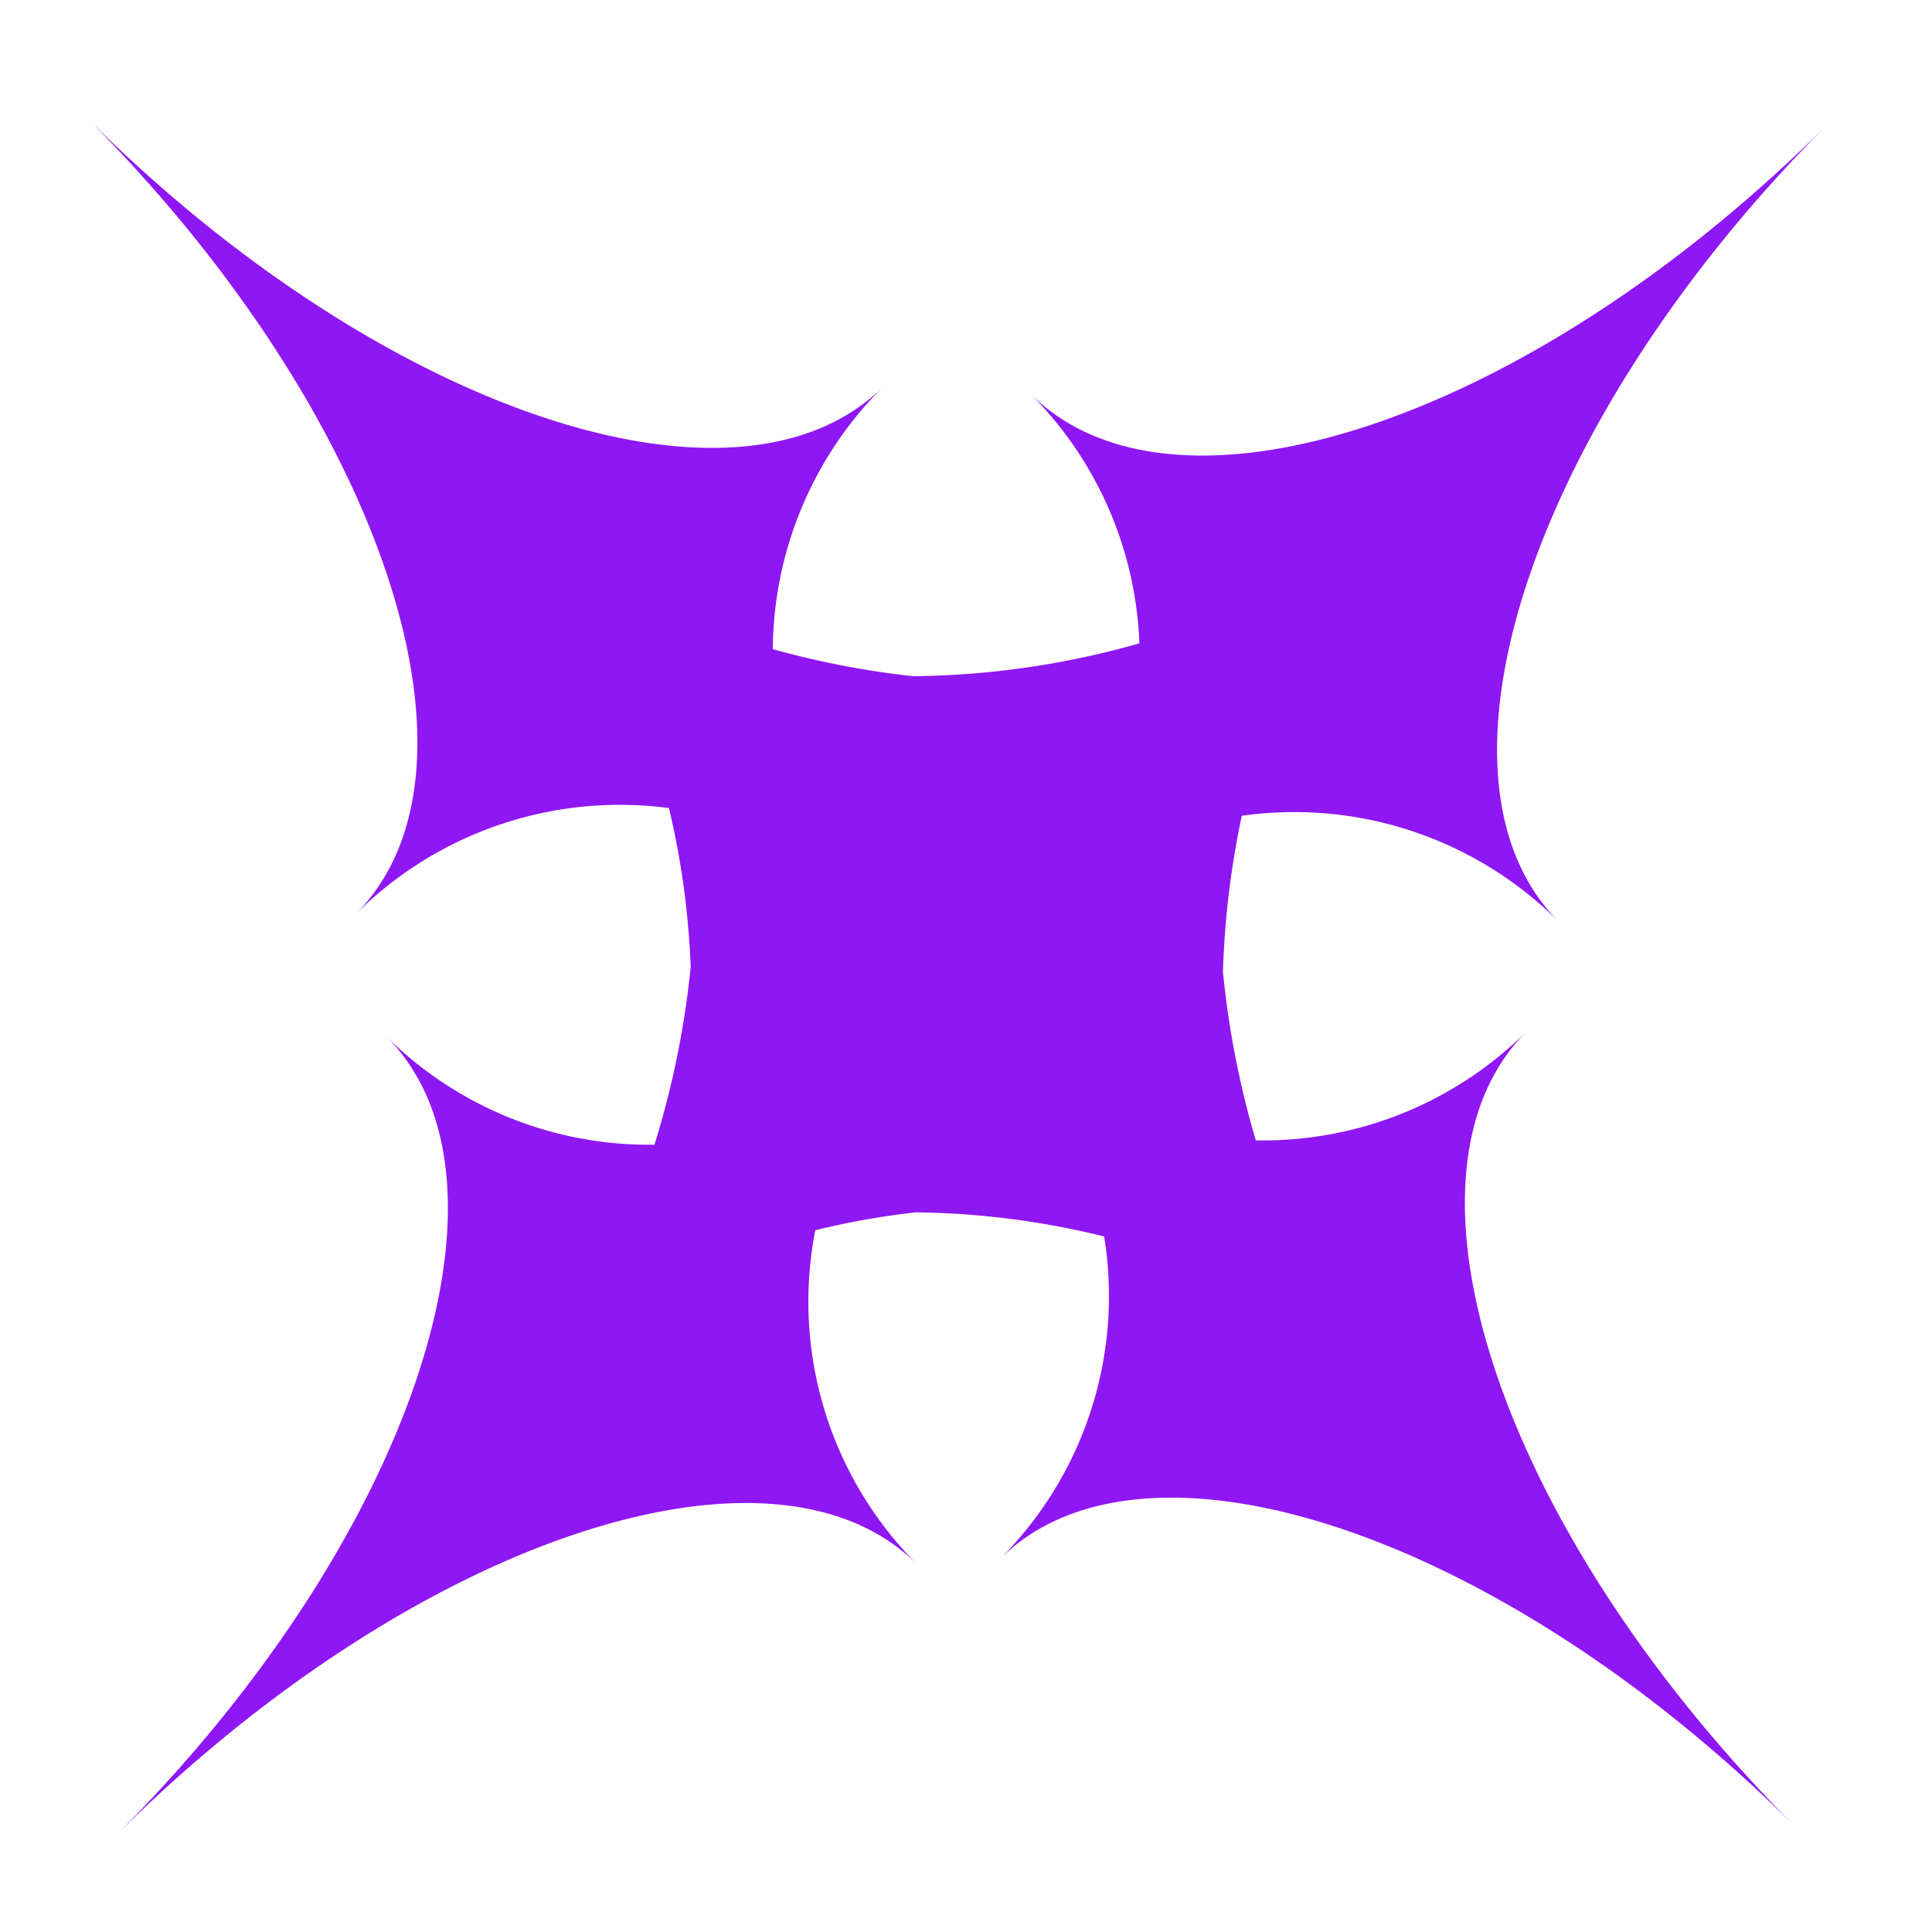 <svg id="Layer_1" data-name="Layer 1" xmlns="http://www.w3.org/2000/svg" viewBox="0 0 40 40"><defs><style>.cls-1{fill:#8f17f4;}</style></defs><path class="cls-1" d="M31.61,21.35A7.73,7.73,0,0,1,26,23.61a18.71,18.71,0,0,1-.68-3.49,18.13,18.13,0,0,1,.39-3.23,7.74,7.74,0,0,1,6.56,2.19c-3-3-.53-10.41,5.57-16.51-6.1,6.1-13.49,8.6-16.51,5.58a7.71,7.71,0,0,1,2.26,5.17A17.67,17.67,0,0,1,18.9,14,18.21,18.21,0,0,1,16,13.44,7.74,7.74,0,0,1,18.29,8c-3,3-10.41.52-16.51-5.58,6.1,6.1,8.6,13.49,5.58,16.51a7.74,7.74,0,0,1,6.49-2.2,17,17,0,0,1,.45,3.29,18.65,18.65,0,0,1-.75,3.68A7.71,7.71,0,0,1,8,21.46c3,3,.52,10.42-5.58,16.52C8.56,31.88,16,29.38,19,32.4a7.69,7.69,0,0,1-2.12-6.93,16.48,16.48,0,0,1,2.08-.37,17,17,0,0,1,3.9.5,7.69,7.69,0,0,1-2.16,6.68c3-3,10.41-.52,16.51,5.58C31.09,31.76,28.59,24.36,31.61,21.35Z"/></svg>
